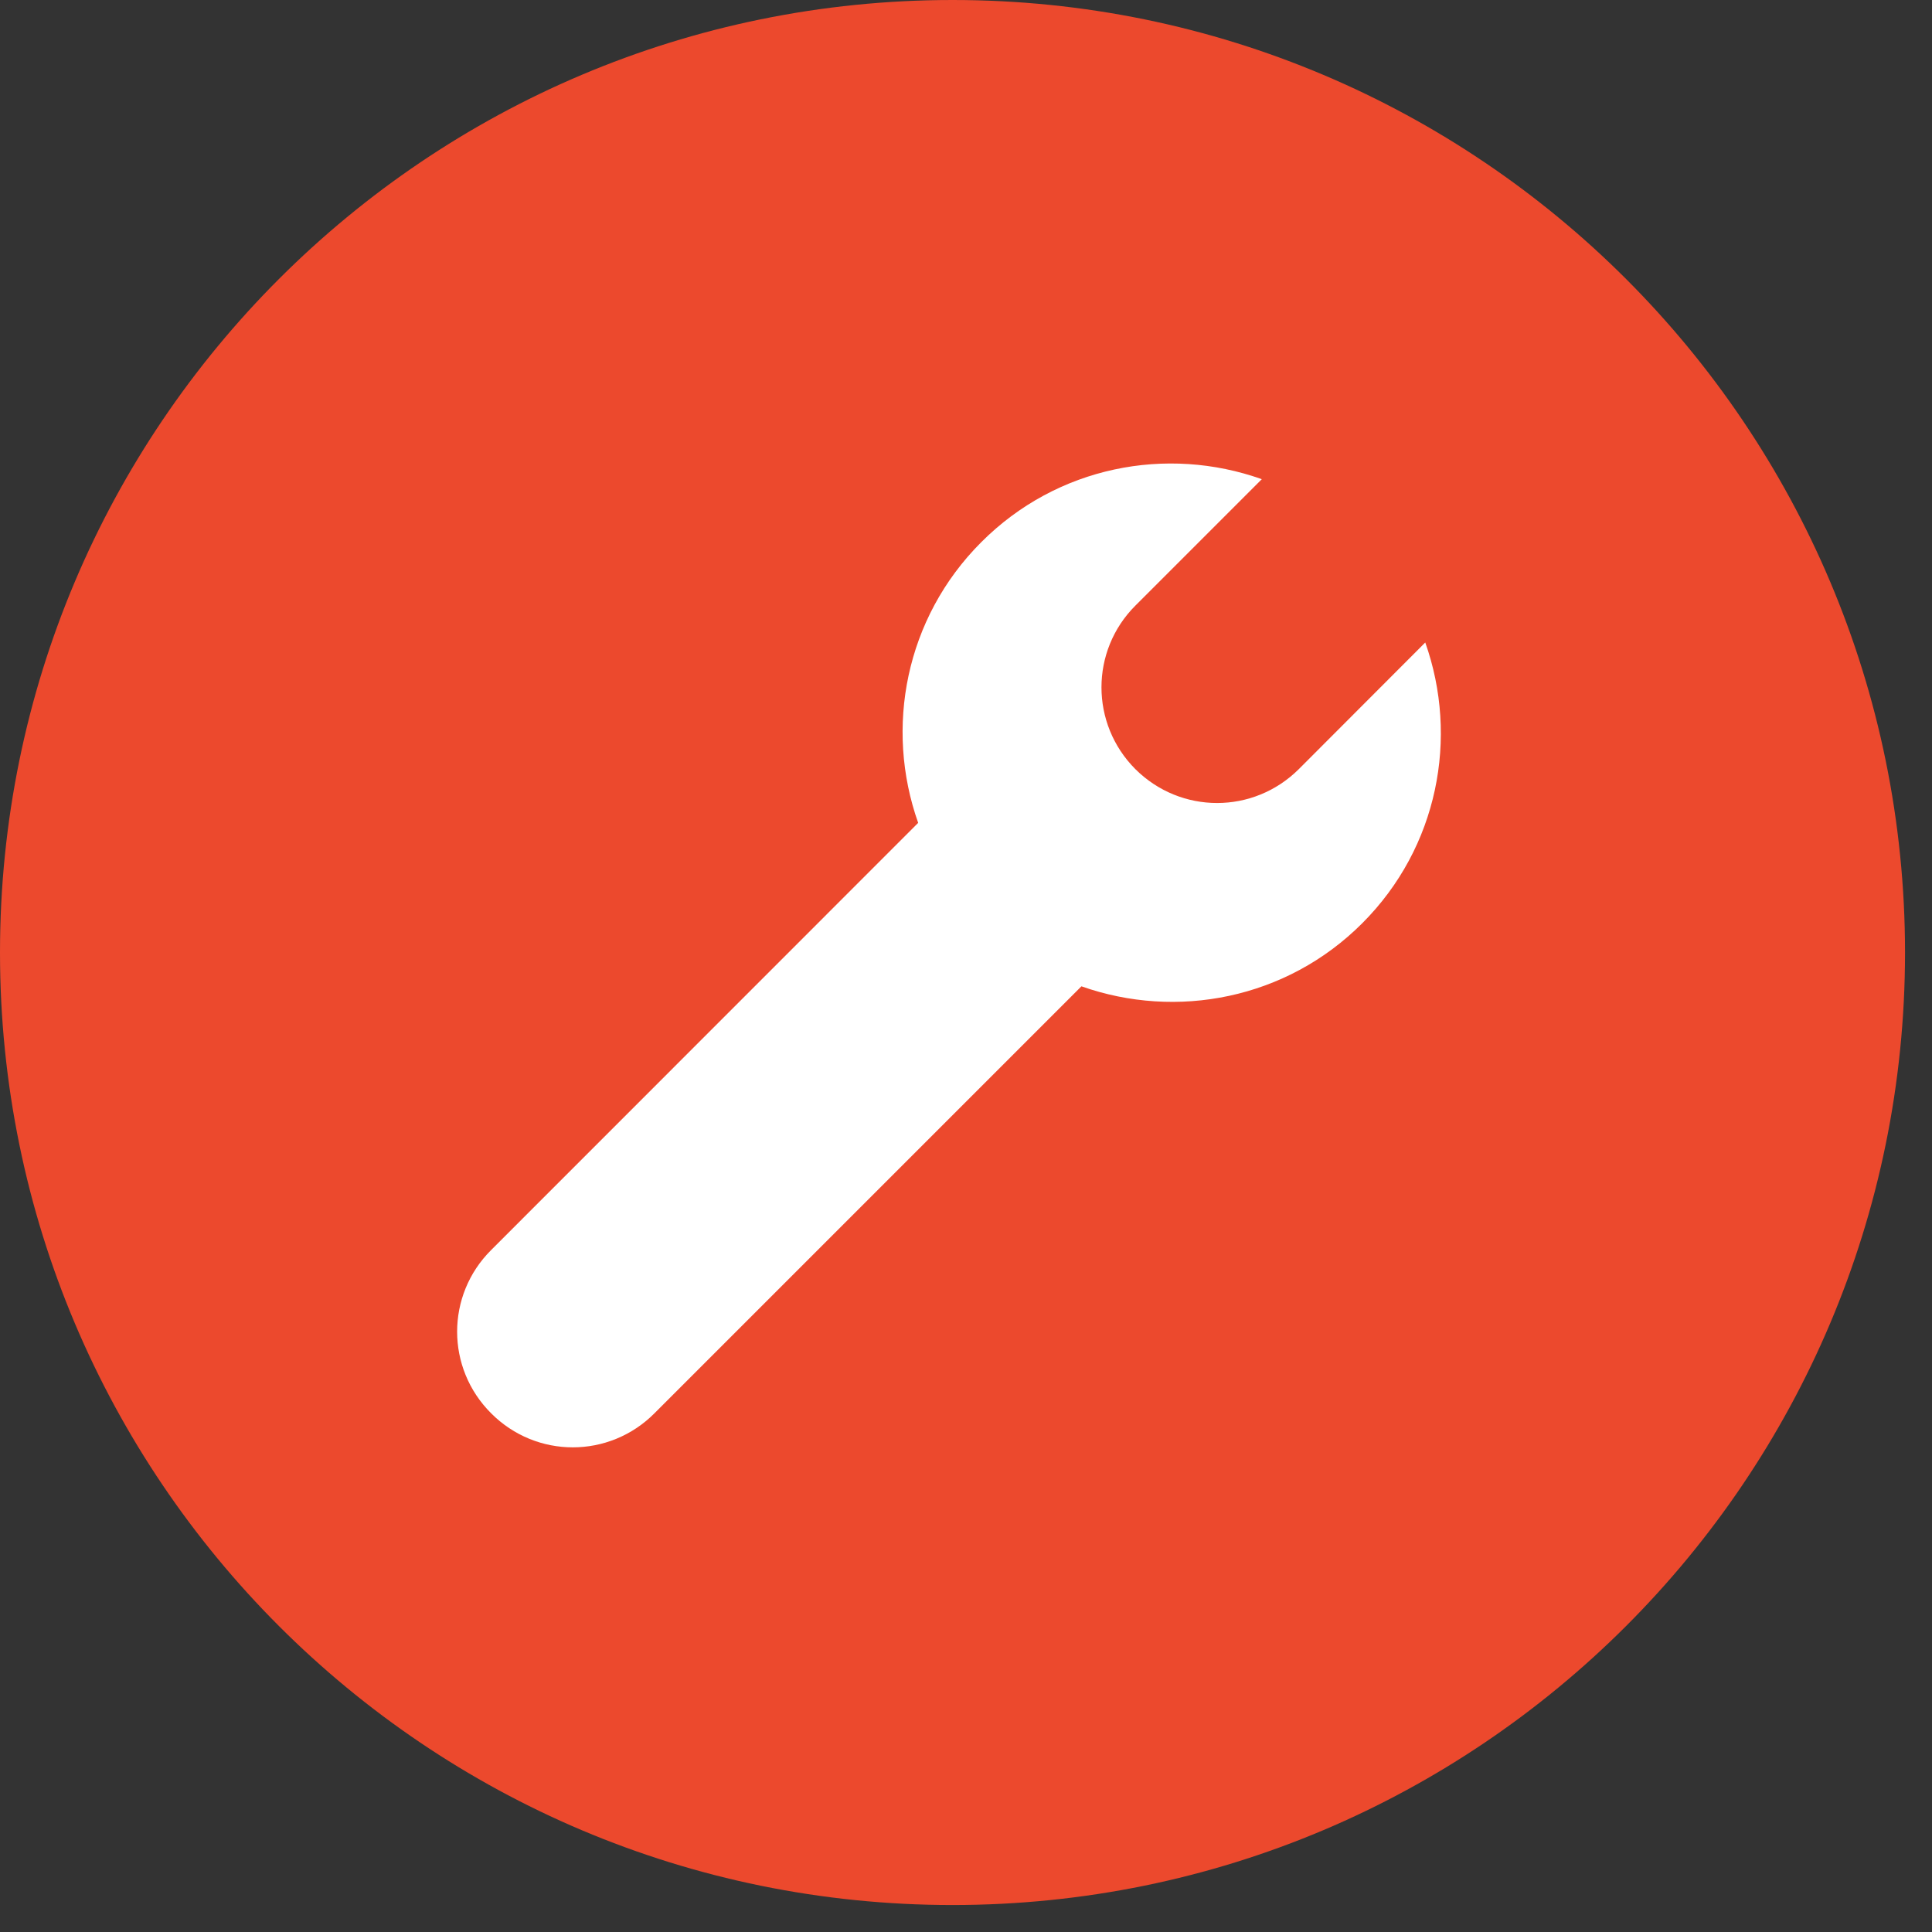 <svg xmlns="http://www.w3.org/2000/svg" xmlns:xlink="http://www.w3.org/1999/xlink" width="53" zoomAndPan="magnify" viewBox="0 0 39.75 39.75" height="53" preserveAspectRatio="xMidYMid meet" version="1.2"><rect x="0" y="0" width="39.75" height="39.75" fill="#333333" stroke="none"/><defs><clipPath id="f68dfb3235"><path d="M 0 0 L 39.195 0 L 39.195 39.195 L 0 39.195 Z M 0 0 "/></clipPath><clipPath id="71d896e30d"><path d="M 19.598 0 C 8.773 0 0 8.773 0 19.598 C 0 30.422 8.773 39.195 19.598 39.195 C 30.422 39.195 39.195 30.422 39.195 19.598 C 39.195 8.773 30.422 0 19.598 0 Z M 19.598 0 "/></clipPath><clipPath id="724d92ca28"><path d="M 9.176 9.176 L 30 9.176 L 30 30 L 9.176 30 Z M 9.176 9.176 "/></clipPath></defs><g id="e3b004248e"><g clip-rule="nonzero" clip-path="url(#f68dfb3235)"><g clip-rule="nonzero" clip-path="url(#71d896e30d)"><path style=" stroke:none;fill-rule:nonzero;fill:#ec492d;fill-opacity:1;" d="M 0 0 L 39.195 0 L 39.195 39.195 L 0 39.195 Z M 0 0 "/></g></g><g clip-rule="nonzero" clip-path="url(#724d92ca28)"><path style=" stroke:none;fill-rule:nonzero;fill:#ffffff;fill-opacity:1;" d="M 25.961 9.859 C 24.008 9.164 21.75 9.59 20.188 11.156 C 18.625 12.719 18.199 14.977 18.891 16.93 L 10.105 25.719 C 9.172 26.648 9.172 28.148 10.105 29.078 C 11.035 30.012 12.535 30.012 13.465 29.078 L 22.25 20.293 C 24.203 20.984 26.465 20.559 28.027 18.996 C 29.59 17.434 30.016 15.172 29.324 13.219 L 26.723 15.824 C 25.789 16.754 24.293 16.754 23.359 15.824 C 22.43 14.891 22.43 13.391 23.359 12.461 Z M 25.961 9.859 "/></g></g></svg>
